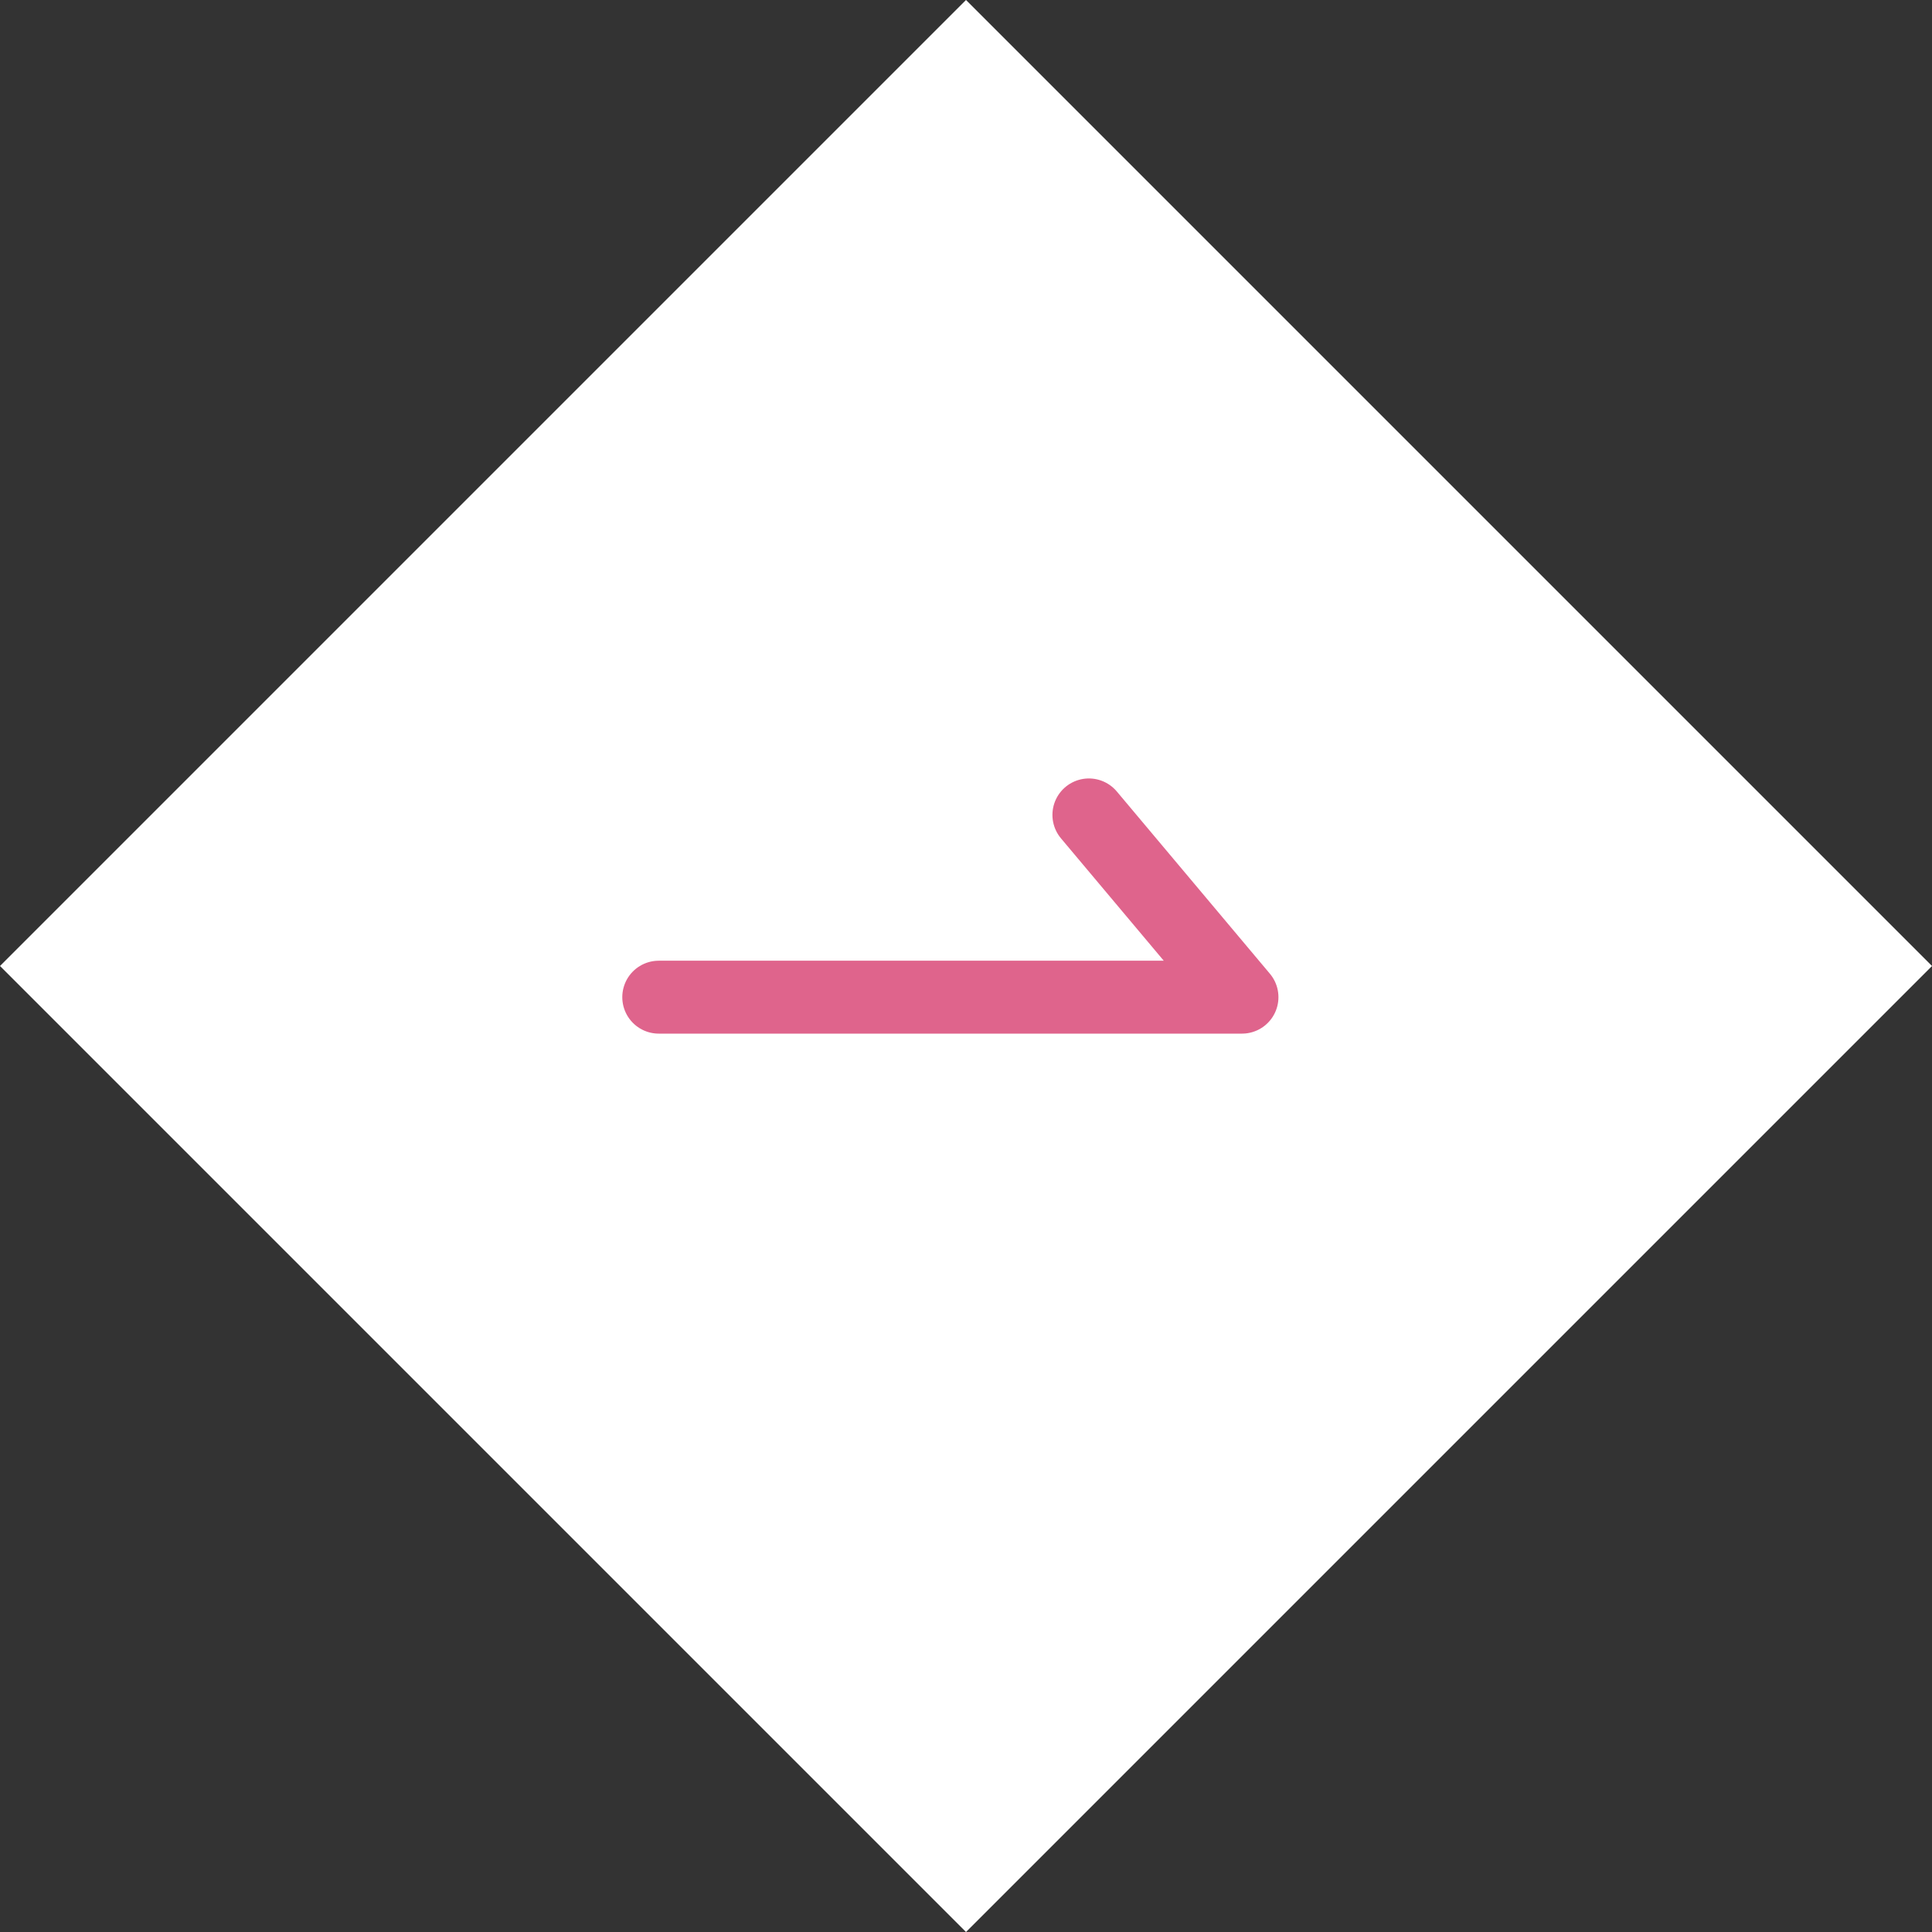 <svg xmlns="http://www.w3.org/2000/svg" width="53" height="53" viewBox="0 0 53 53">
  <rect x="0" y="0" width="53" height="53" fill="#333333" stroke="none"/>
  <g id="グループ_494" data-name="グループ 494" transform="translate(-942 -786.787)">
    <rect id="長方形_344" data-name="長方形 344" width="37.477" height="37.477" transform="translate(942 813.287) rotate(-45)" fill="#fff"/>
    <path id="パス_6333" data-name="パス 6333" d="M604.16,1464h16l-4.2-5" transform="translate(355.911 -649.858)" fill="none" stroke="#df648c" stroke-linecap="round" stroke-linejoin="round" stroke-width="2"/>
  </g>
</svg>
